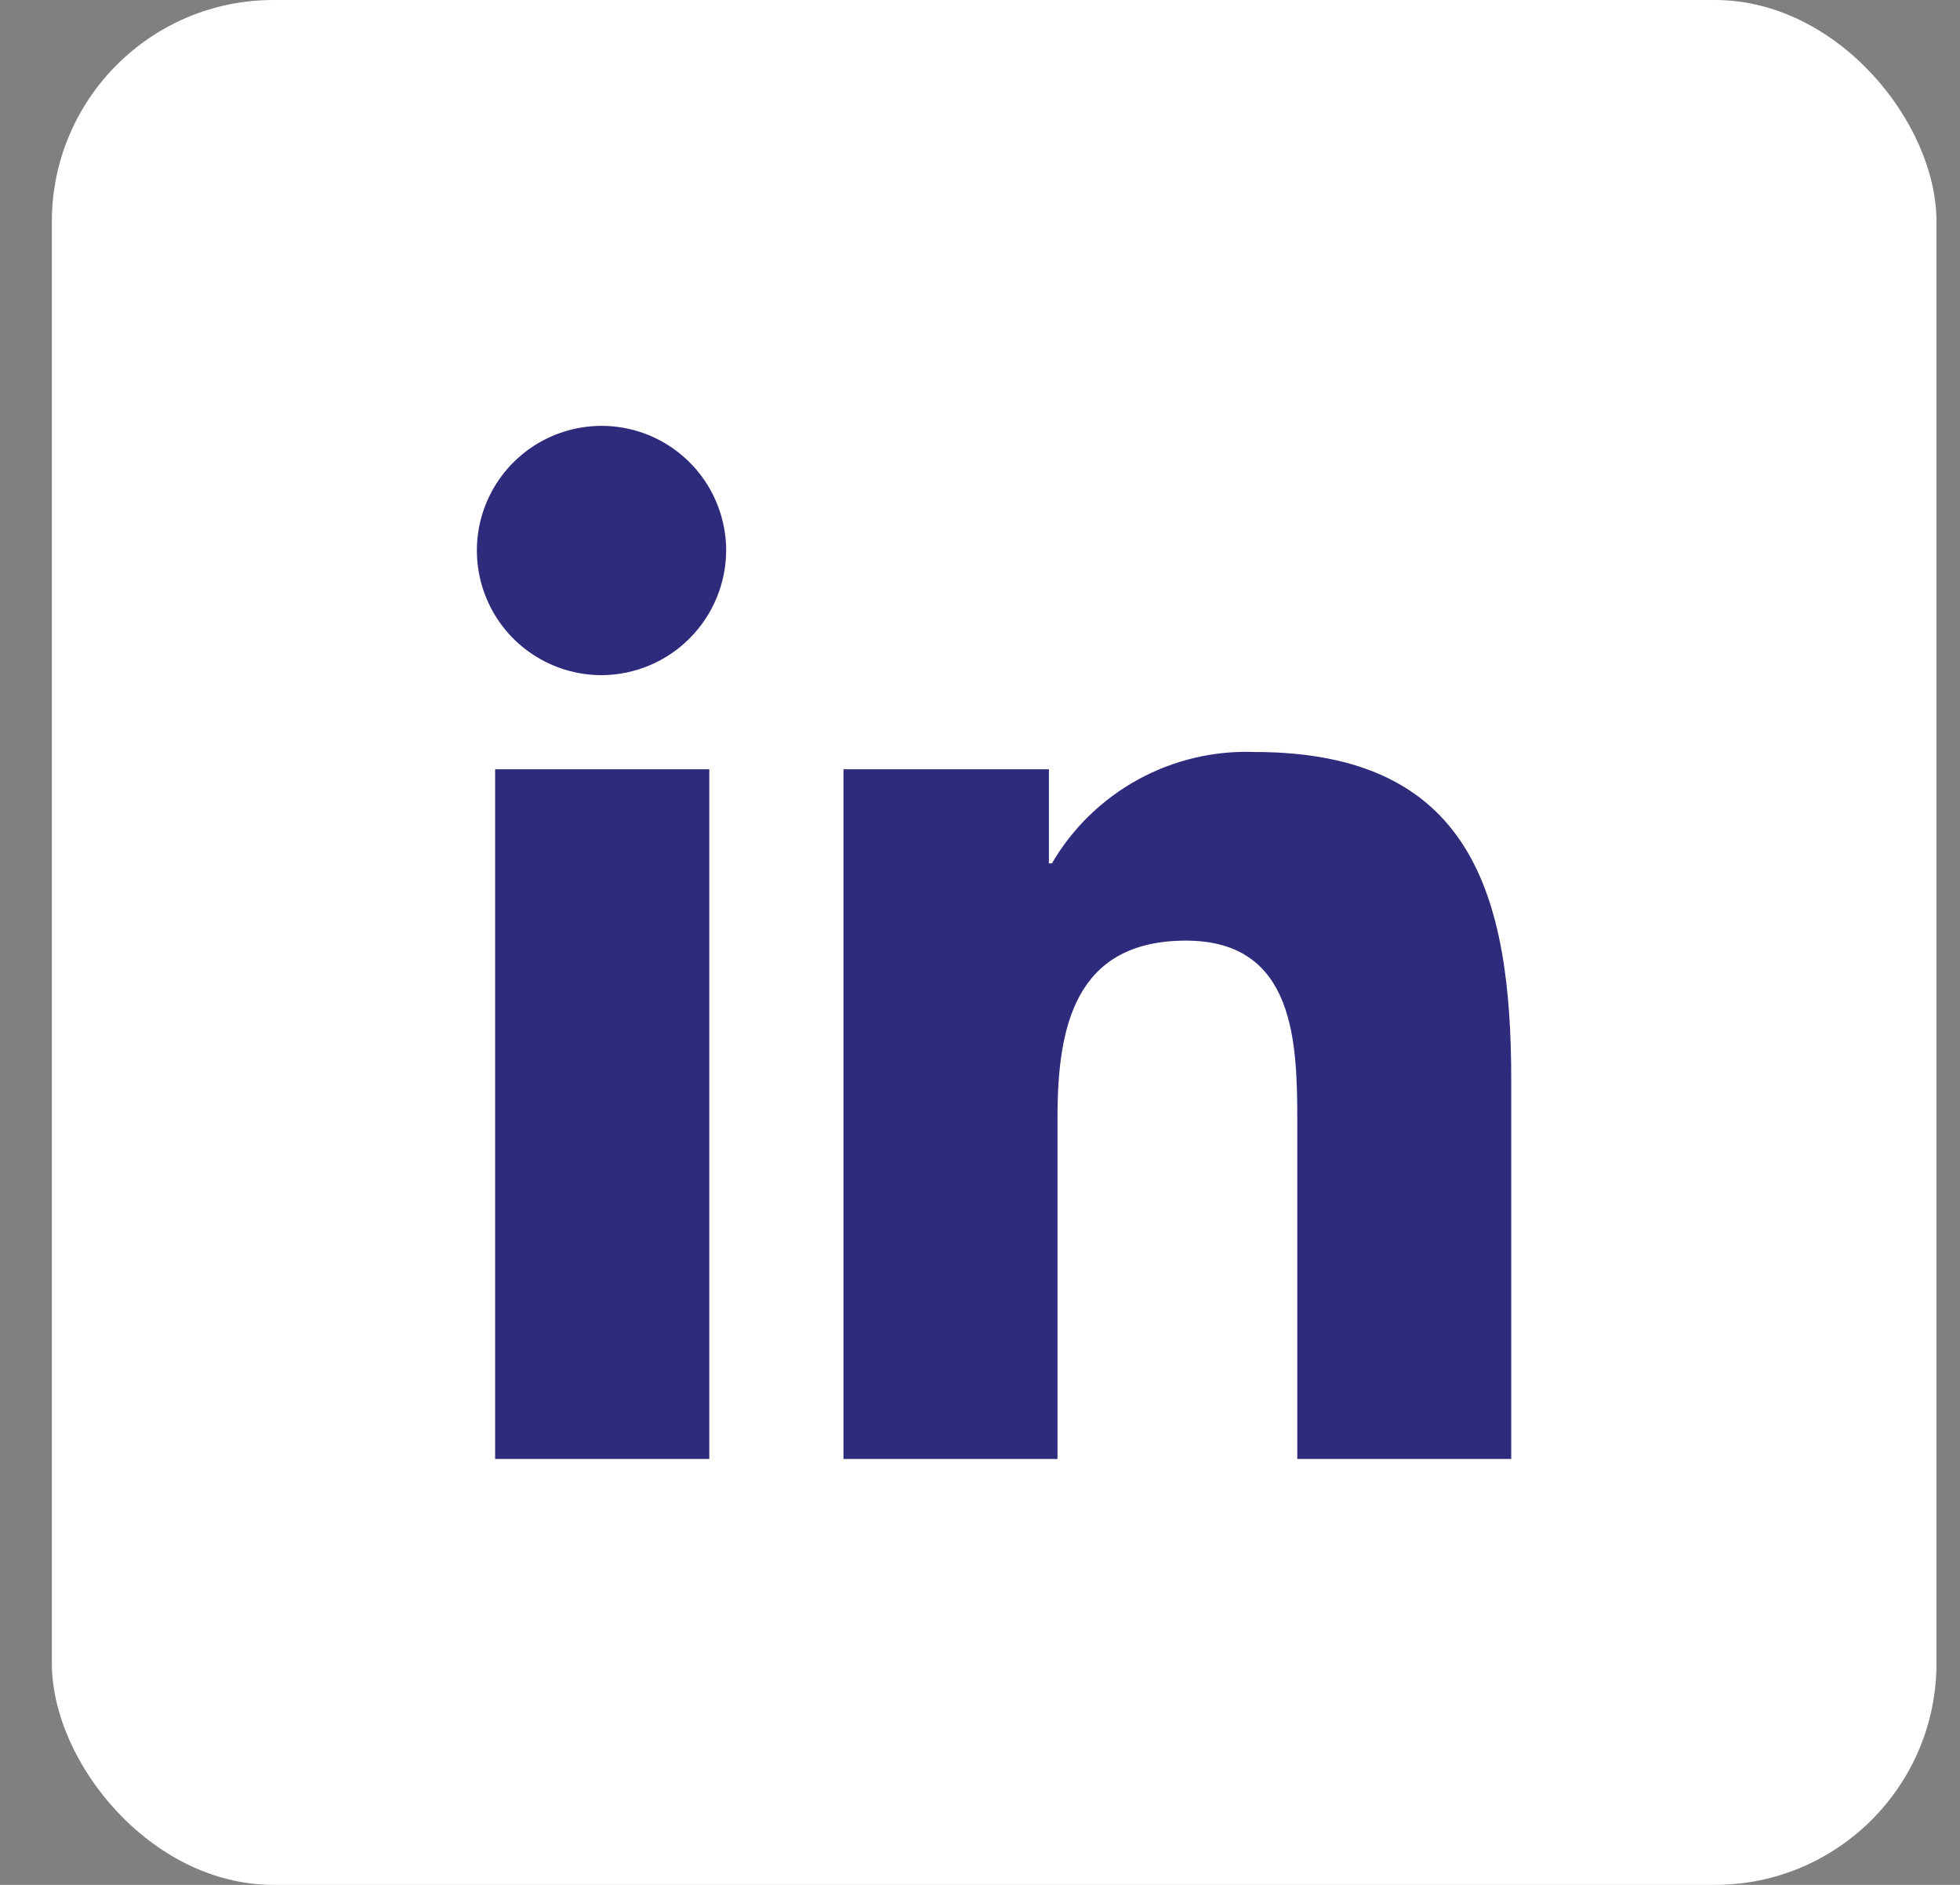 <svg width="26" height="25" viewBox="0 0 26 25" fill="none" xmlns="http://www.w3.org/2000/svg">
<rect x="0" y="0" width="26" height="25" fill="#808080" stroke="none"/>
<rect x="0.688" width="25" height="25" rx="2.939" fill="white"/>
<path d="M9.409 19.351H6.568V10.203H9.409V19.351ZM7.987 8.955C7.66 8.956 7.34 8.861 7.067 8.68C6.794 8.5 6.581 8.243 6.455 7.941C6.328 7.64 6.294 7.307 6.356 6.986C6.419 6.665 6.575 6.37 6.805 6.138C7.035 5.906 7.329 5.747 7.649 5.682C7.97 5.616 8.302 5.648 8.605 5.771C8.907 5.895 9.167 6.106 9.35 6.377C9.532 6.648 9.631 6.967 9.633 7.294C9.633 7.732 9.46 8.152 9.152 8.463C8.843 8.775 8.425 8.951 7.987 8.955ZM20.045 19.351H17.209V14.899C17.209 13.838 17.187 12.476 15.732 12.476C14.254 12.476 14.028 13.63 14.028 14.823V19.351H11.189V10.203H13.914V11.451H13.954C14.226 10.985 14.62 10.601 15.094 10.341C15.567 10.081 16.102 9.954 16.642 9.974C19.517 9.974 20.047 11.868 20.047 14.327V19.351H20.045Z" fill="#2E2B7C"/>
</svg>
